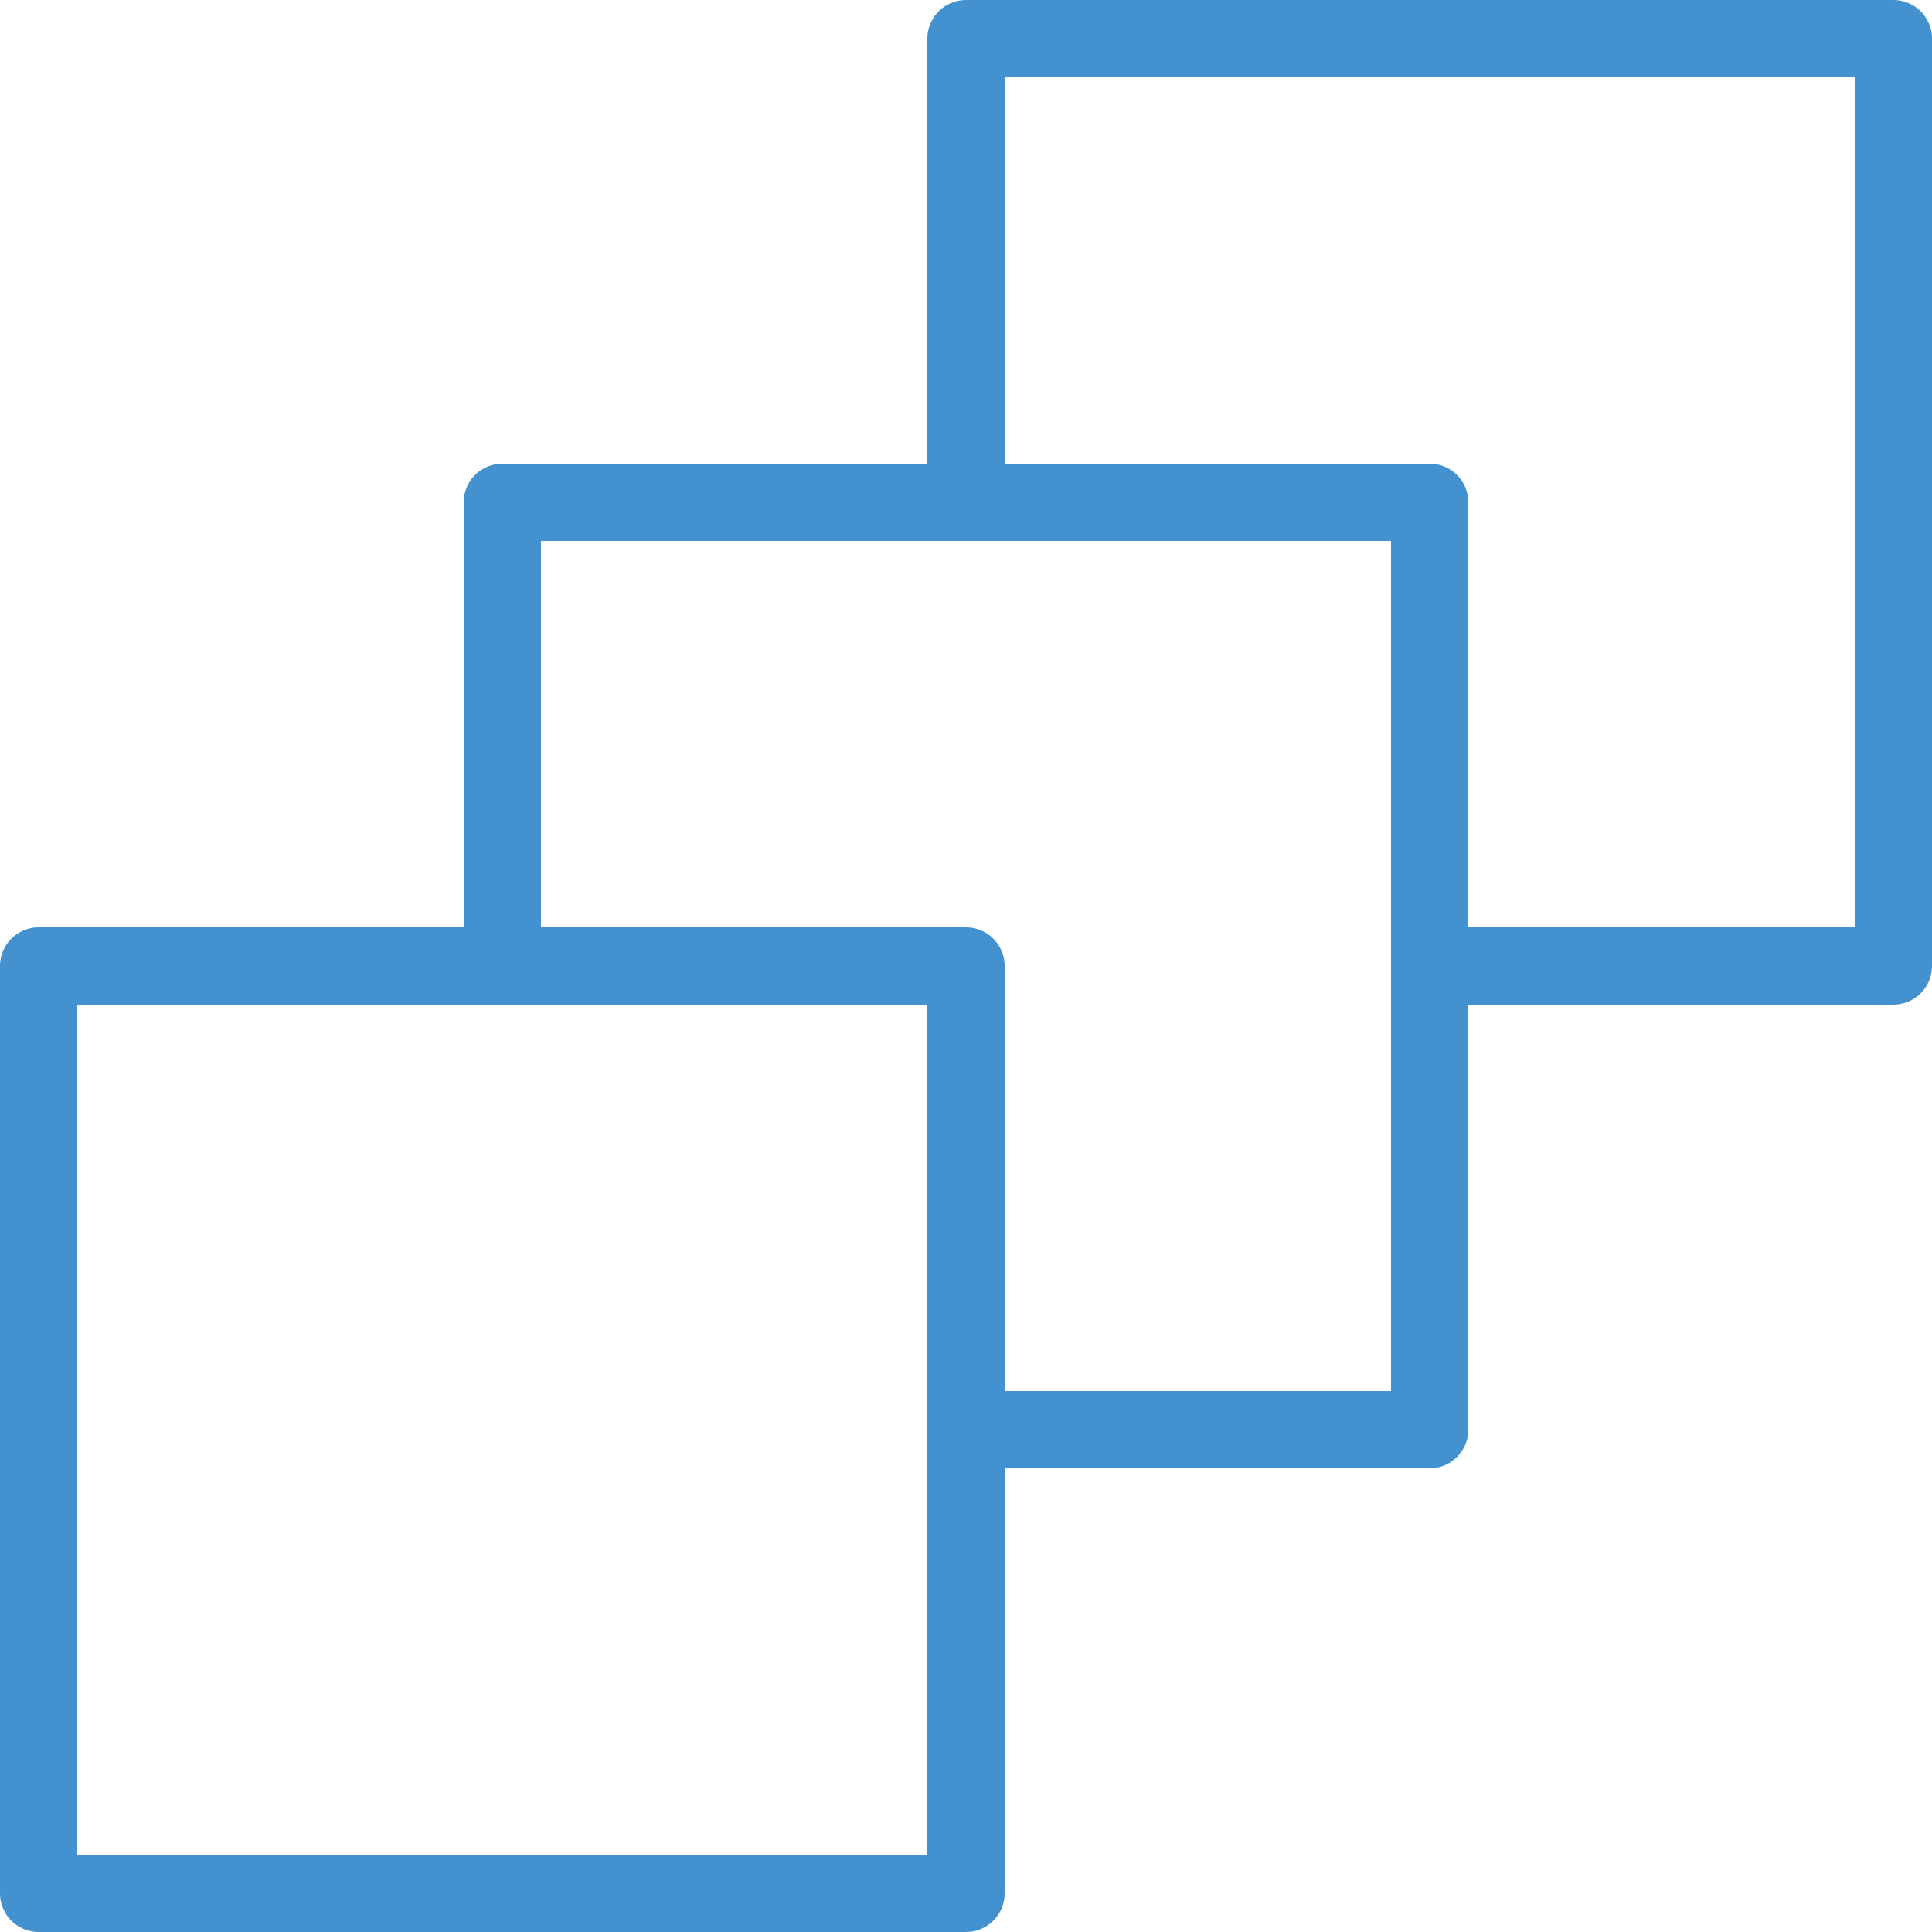 <?xml version="1.0" encoding="UTF-8"?> <svg xmlns="http://www.w3.org/2000/svg" xmlns:xlink="http://www.w3.org/1999/xlink" version="1.1" id="Layer_1" x="0px" y="0px" viewBox="0 0 150 150" style="enable-background:new 0 0 150 150;" xml:space="preserve"> <style type="text/css"> .st0{fill:none;stroke:#4391CE;stroke-width:6;stroke-linecap:round;stroke-linejoin:round;stroke-miterlimit:10;} .st1{fill:none;stroke:#4391CE;stroke-width:6;stroke-linejoin:round;stroke-miterlimit:10;} </style> <g> <rect x="3" y="75" class="st0" width="72" height="72"></rect> <polyline class="st1" points="39,75 39,39 111,39 111,111 75,111 "></polyline> <polyline class="st1" points="75,39 75,3 147,3 147,75 111,75 "></polyline> </g> </svg> 